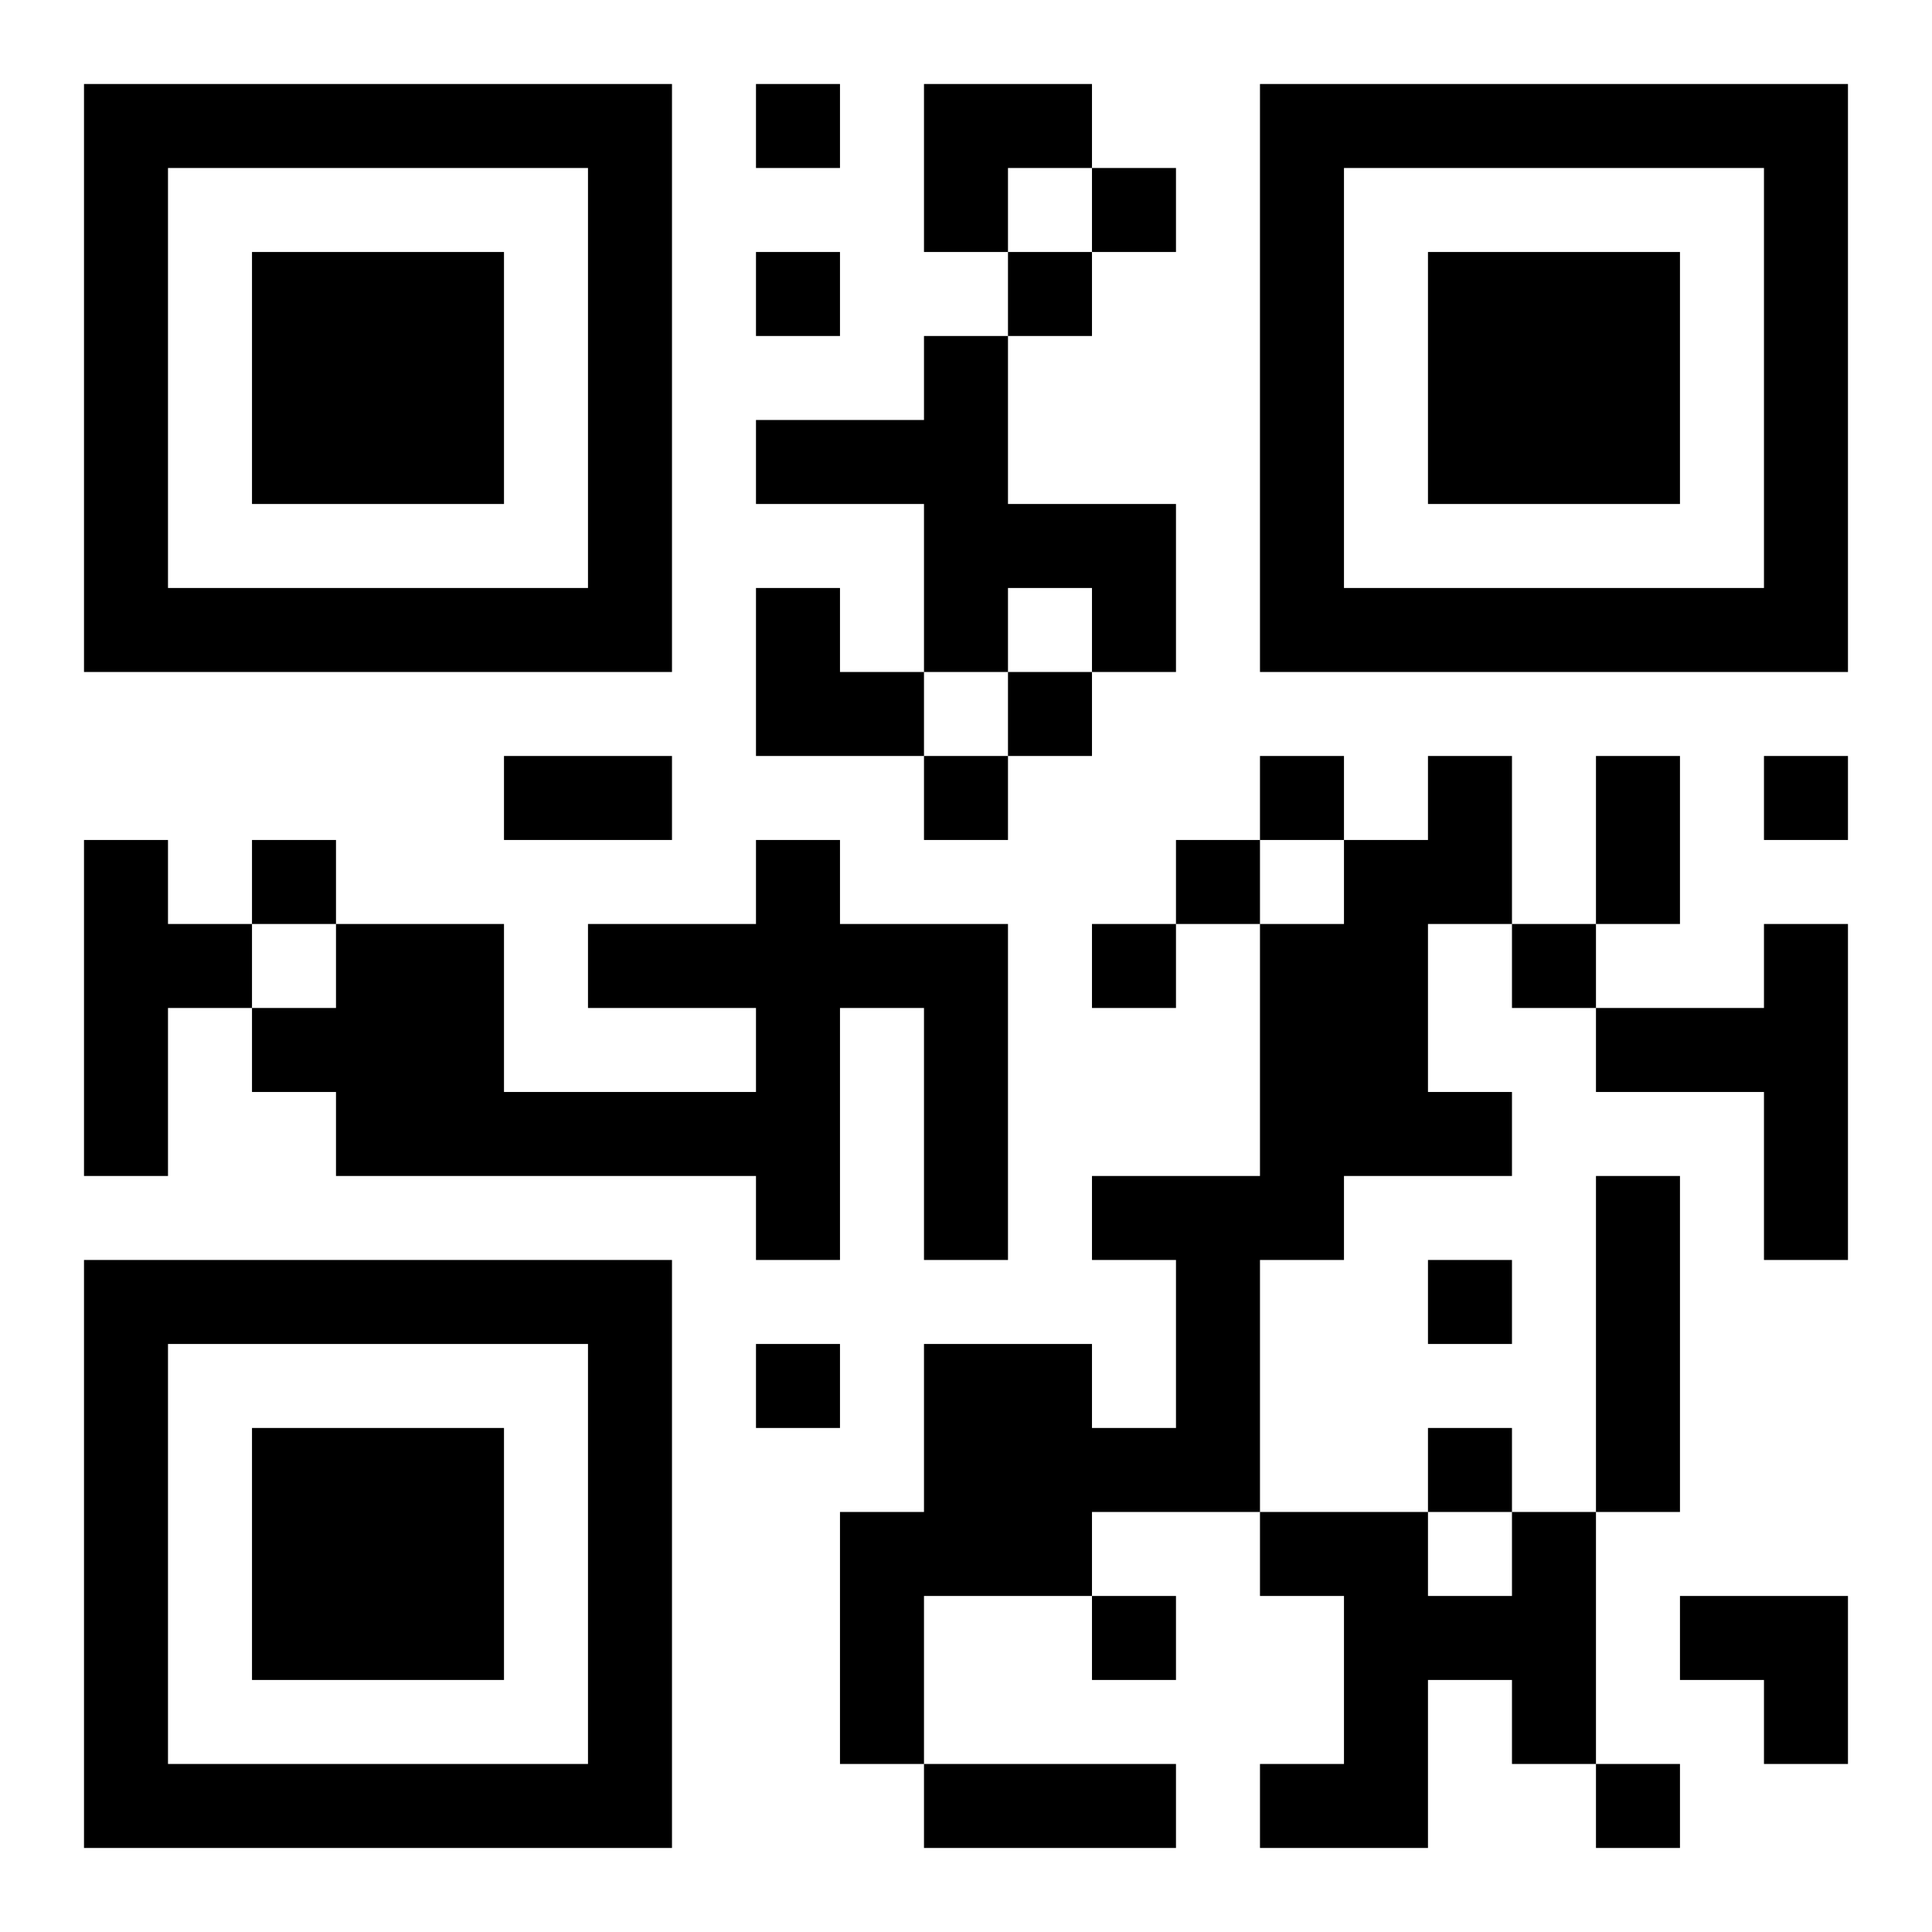 <?xml version="1.0" encoding="UTF-8"?>
<svg xmlns="http://www.w3.org/2000/svg" version="1.1" width="400" height="400" viewBox="0 0 400 400"><rect x="0" y="0" width="400" height="400" fill="#ffffff"/><g transform="scale(17.391)"><g transform="translate(1,1)"><path fill-rule="evenodd" d="M8 0L8 1L9 1L9 0ZM10 0L10 2L11 2L11 3L10 3L10 4L8 4L8 5L10 5L10 7L9 7L9 6L8 6L8 8L10 8L10 9L11 9L11 8L12 8L12 7L13 7L13 5L11 5L11 3L12 3L12 2L13 2L13 1L12 1L12 0ZM11 1L11 2L12 2L12 1ZM8 2L8 3L9 3L9 2ZM11 6L11 7L10 7L10 8L11 8L11 7L12 7L12 6ZM5 8L5 9L7 9L7 8ZM14 8L14 9L13 9L13 10L12 10L12 11L13 11L13 10L14 10L14 13L12 13L12 14L13 14L13 16L12 16L12 15L10 15L10 17L9 17L9 20L10 20L10 21L13 21L13 20L10 20L10 18L12 18L12 19L13 19L13 18L12 18L12 17L14 17L14 18L15 18L15 20L14 20L14 21L16 21L16 19L17 19L17 20L18 20L18 21L19 21L19 20L18 20L18 17L19 17L19 13L18 13L18 17L17 17L17 16L16 16L16 17L14 17L14 14L15 14L15 13L17 13L17 12L16 12L16 10L17 10L17 11L18 11L18 12L20 12L20 14L21 14L21 10L20 10L20 11L18 11L18 10L19 10L19 8L18 8L18 10L17 10L17 8L16 8L16 9L15 9L15 8ZM20 8L20 9L21 9L21 8ZM0 9L0 13L1 13L1 11L2 11L2 12L3 12L3 13L8 13L8 14L9 14L9 11L10 11L10 14L11 14L11 10L9 10L9 9L8 9L8 10L6 10L6 11L8 11L8 12L5 12L5 10L3 10L3 9L2 9L2 10L1 10L1 9ZM14 9L14 10L15 10L15 9ZM2 10L2 11L3 11L3 10ZM16 14L16 15L17 15L17 14ZM8 15L8 16L9 16L9 15ZM16 17L16 18L17 18L17 17ZM19 18L19 19L20 19L20 20L21 20L21 18ZM0 0L0 7L7 7L7 0ZM1 1L1 6L6 6L6 1ZM2 2L2 5L5 5L5 2ZM14 0L14 7L21 7L21 0ZM15 1L15 6L20 6L20 1ZM16 2L16 5L19 5L19 2ZM0 14L0 21L7 21L7 14ZM1 15L1 20L6 20L6 15ZM2 16L2 19L5 19L5 16Z" fill="#000000"/></g></g></svg>
